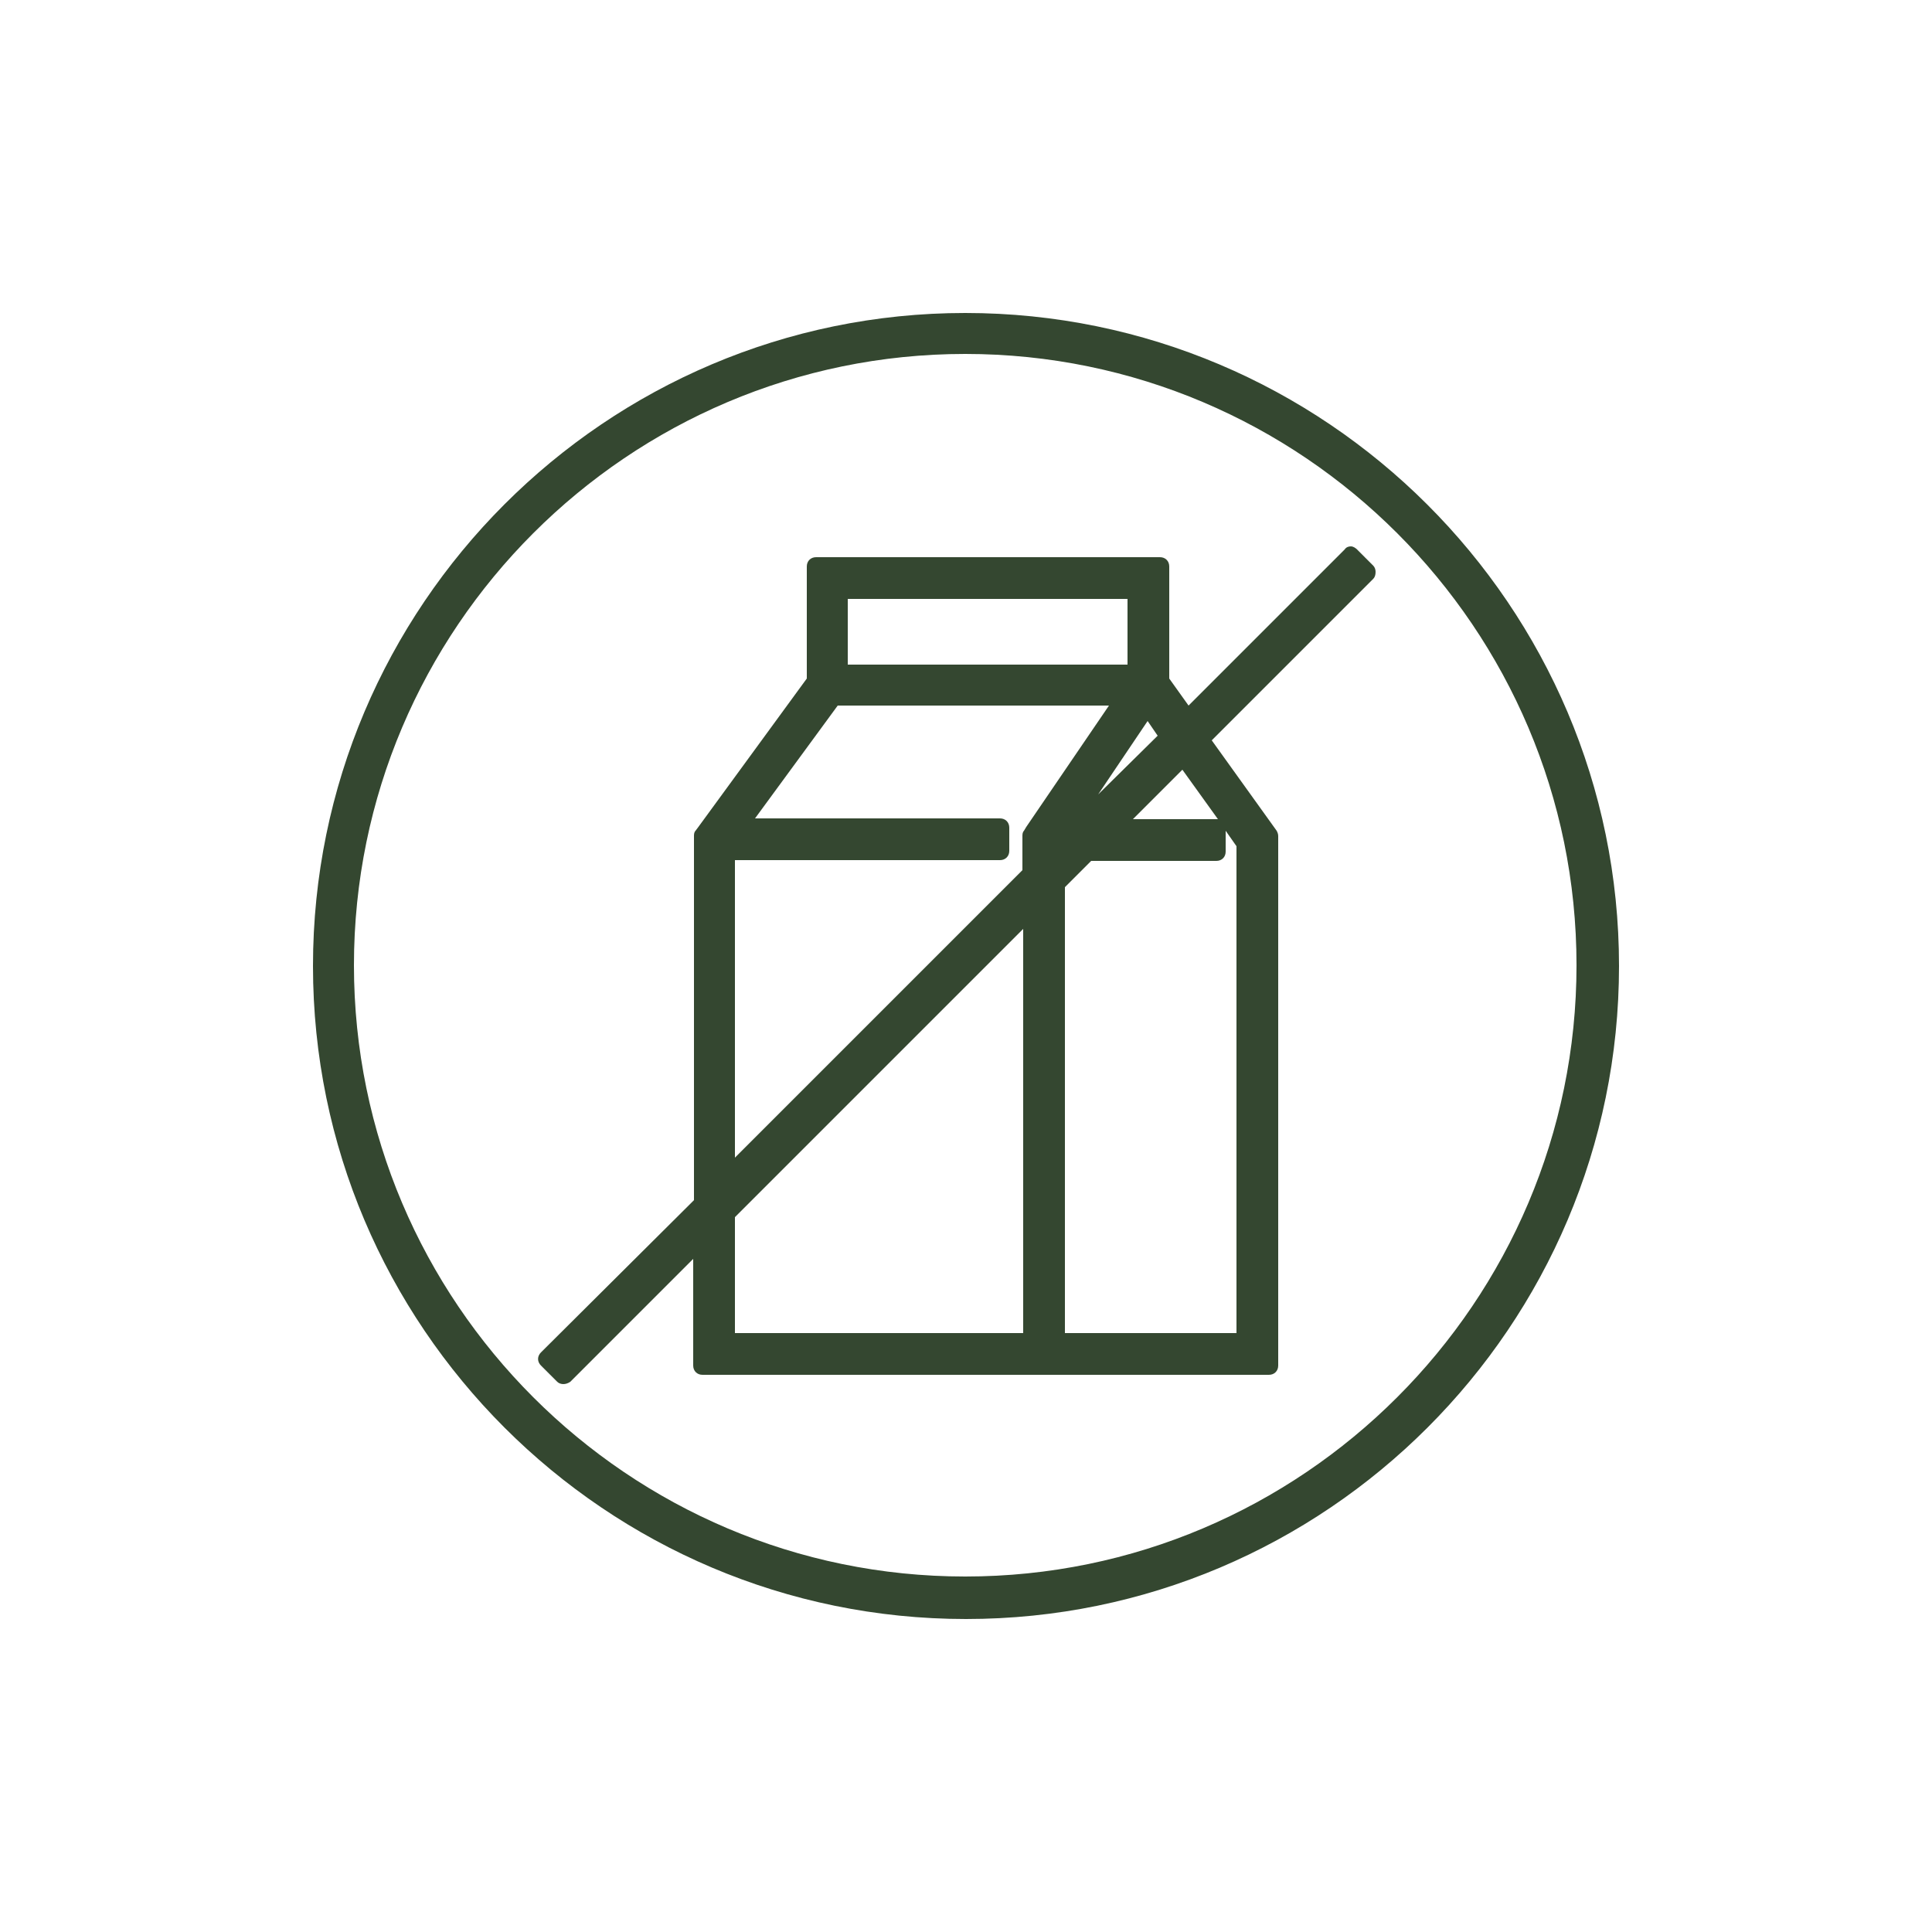 <?xml version="1.0" encoding="utf-8"?>
<!-- Generator: Adobe Illustrator 28.0.0, SVG Export Plug-In . SVG Version: 6.00 Build 0)  -->
<svg version="1.1" id="Layer_1" xmlns="http://www.w3.org/2000/svg" xmlns:xlink="http://www.w3.org/1999/xlink" x="0px" y="0px"
	 viewBox="0 0 250 250" style="enable-background:new 0 0 250 250;" xml:space="preserve">
<style type="text/css">
	.st0{fill:#344730;}
</style>
<g>
	<path class="st0" d="M124.9,40.5c-46.5,0-84.4,37.9-84.4,84.5s37.9,84.5,84.5,84.5s84.5-37.9,84.5-84.5S171.5,40.5,124.9,40.5z
		 M124.9,204c-43.6,0-79.1-35.5-79.1-79.1s35.5-79.1,79.1-79.1S204,81.3,204,124.9S168.5,204,124.9,204z"/>
</g>
<g>
	<path class="st0" d="M157.6,106l1,1.5v-0.3C158.6,106.6,158.1,106.1,157.6,106z M141.4,110.8c-0.1,0-0.2,0-0.3-0.1l-0.4,0.4
		c0.2,0.1,0.4,0.2,0.6,0.3l0.6-0.6H141.4z"/>
</g>
<g>
	<path class="st0" d="M157.6,106l1,1.5v-0.3C158.6,106.6,158.1,106.1,157.6,106z M157.6,106l1,1.5v-0.3
		C158.6,106.6,158.1,106.1,157.6,106z M157.6,106l1,1.5v-0.3C158.6,106.6,158.1,106.1,157.6,106z M157.6,106l1,1.5v-0.3
		C158.6,106.6,158.1,106.1,157.6,106z"/>
</g>
<g>
	<path class="st0" d="M178,74c0-0.3-0.1-0.6-0.3-0.8l-2.1-2.1c-0.2-0.2-0.5-0.4-0.8-0.4h0c-0.3,0-0.6,0.1-0.8,0.4l-20.2,20.2
		l-2.5-3.5V73.3c0-0.7-0.5-1.2-1.2-1.2h-44.5c-0.7,0-1.2,0.5-1.2,1.2v14.5l-14.1,19.3l-0.3,0.4c-0.2,0.2-0.2,0.5-0.2,0.7v46.9
		c0,0.1,0,0.1,0,0.2L70,175c-0.5,0.5-0.5,1.2,0,1.7l2.1,2.1c0.2,0.2,0.5,0.3,0.8,0.3c0.3,0,0.6-0.1,0.9-0.3l15.9-15.9v13.8
		c0,0.7,0.5,1.2,1.2,1.2h73.3c0.7,0,1.2-0.5,1.2-1.2v-68.5c0-0.3-0.1-0.5-0.2-0.7l-8.4-11.7l20.9-20.9C177.9,74.7,178,74.4,178,74z
		 M149.8,95.2l-7.7,7.6l6.4-9.5L149.8,95.2z M109.7,77.5h36.2V86h-36.2V77.5z M132.4,172.5H95.1v-14.9c0,0,0-0.1,0-0.1l37.3-37.3
		V172.5z M132.5,107.5c-0.2,0.2-0.2,0.5-0.2,0.7v4.2c0,0.1,0,0.2,0,0.2l-37.2,37.2v-38.5h34.3c0.7,0,1.2-0.5,1.2-1.2v-3
		c0-0.7-0.5-1.2-1.2-1.2H97.7l10.7-14.6h35.1l-10.7,15.7L132.5,107.5z M158.6,110.2v-2.7l1.4,2v63h-22.2v-57.6c0,0,0-0.1,0-0.1
		l3.4-3.4c0.1,0,0.1,0,0.2,0h16C158.1,111.4,158.6,110.9,158.6,110.2z M157.6,106c0,0-0.1,0-0.2,0h-10.8l6.4-6.4L157.6,106z"/>
</g>
</svg>
